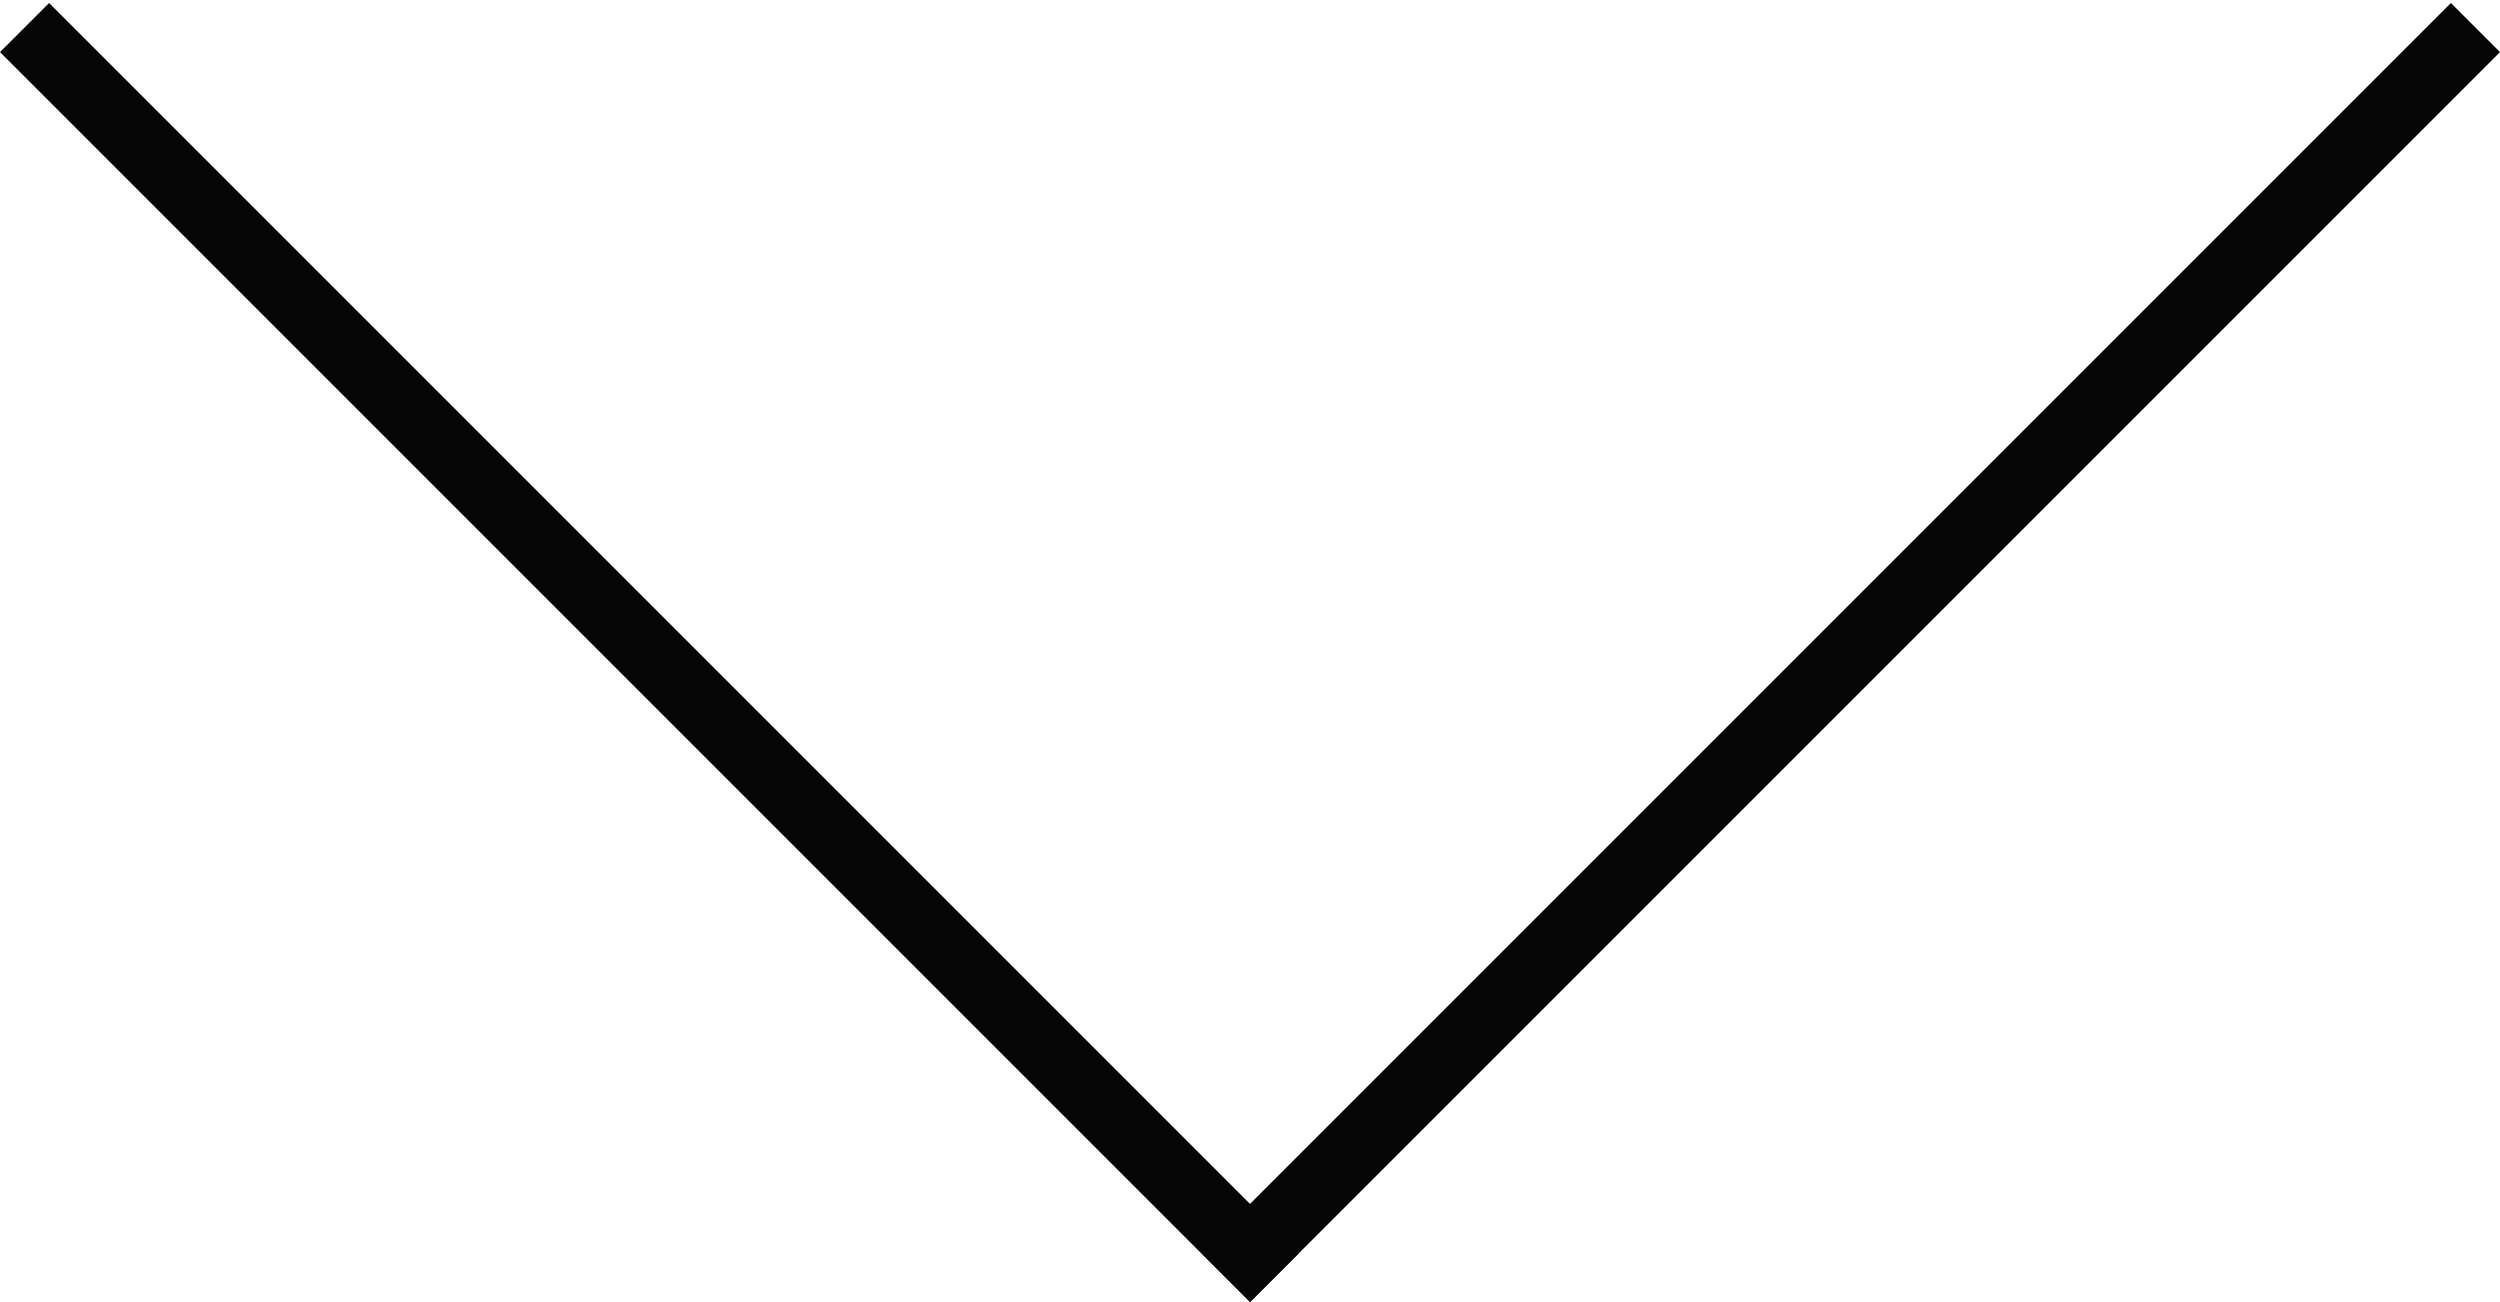 <?xml version="1.0" encoding="UTF-8"?> <svg xmlns="http://www.w3.org/2000/svg" width="144" height="75" viewBox="0 0 144 75" fill="none"> <line x1="1.414" y1="1.586" x2="73.414" y2="73.586" stroke="#050505" stroke-width="4"></line> <line y1="-2" x2="101.823" y2="-2" transform="matrix(-0.707 0.707 0.707 0.707 144 3)" stroke="#050505" stroke-width="4"></line> </svg> 